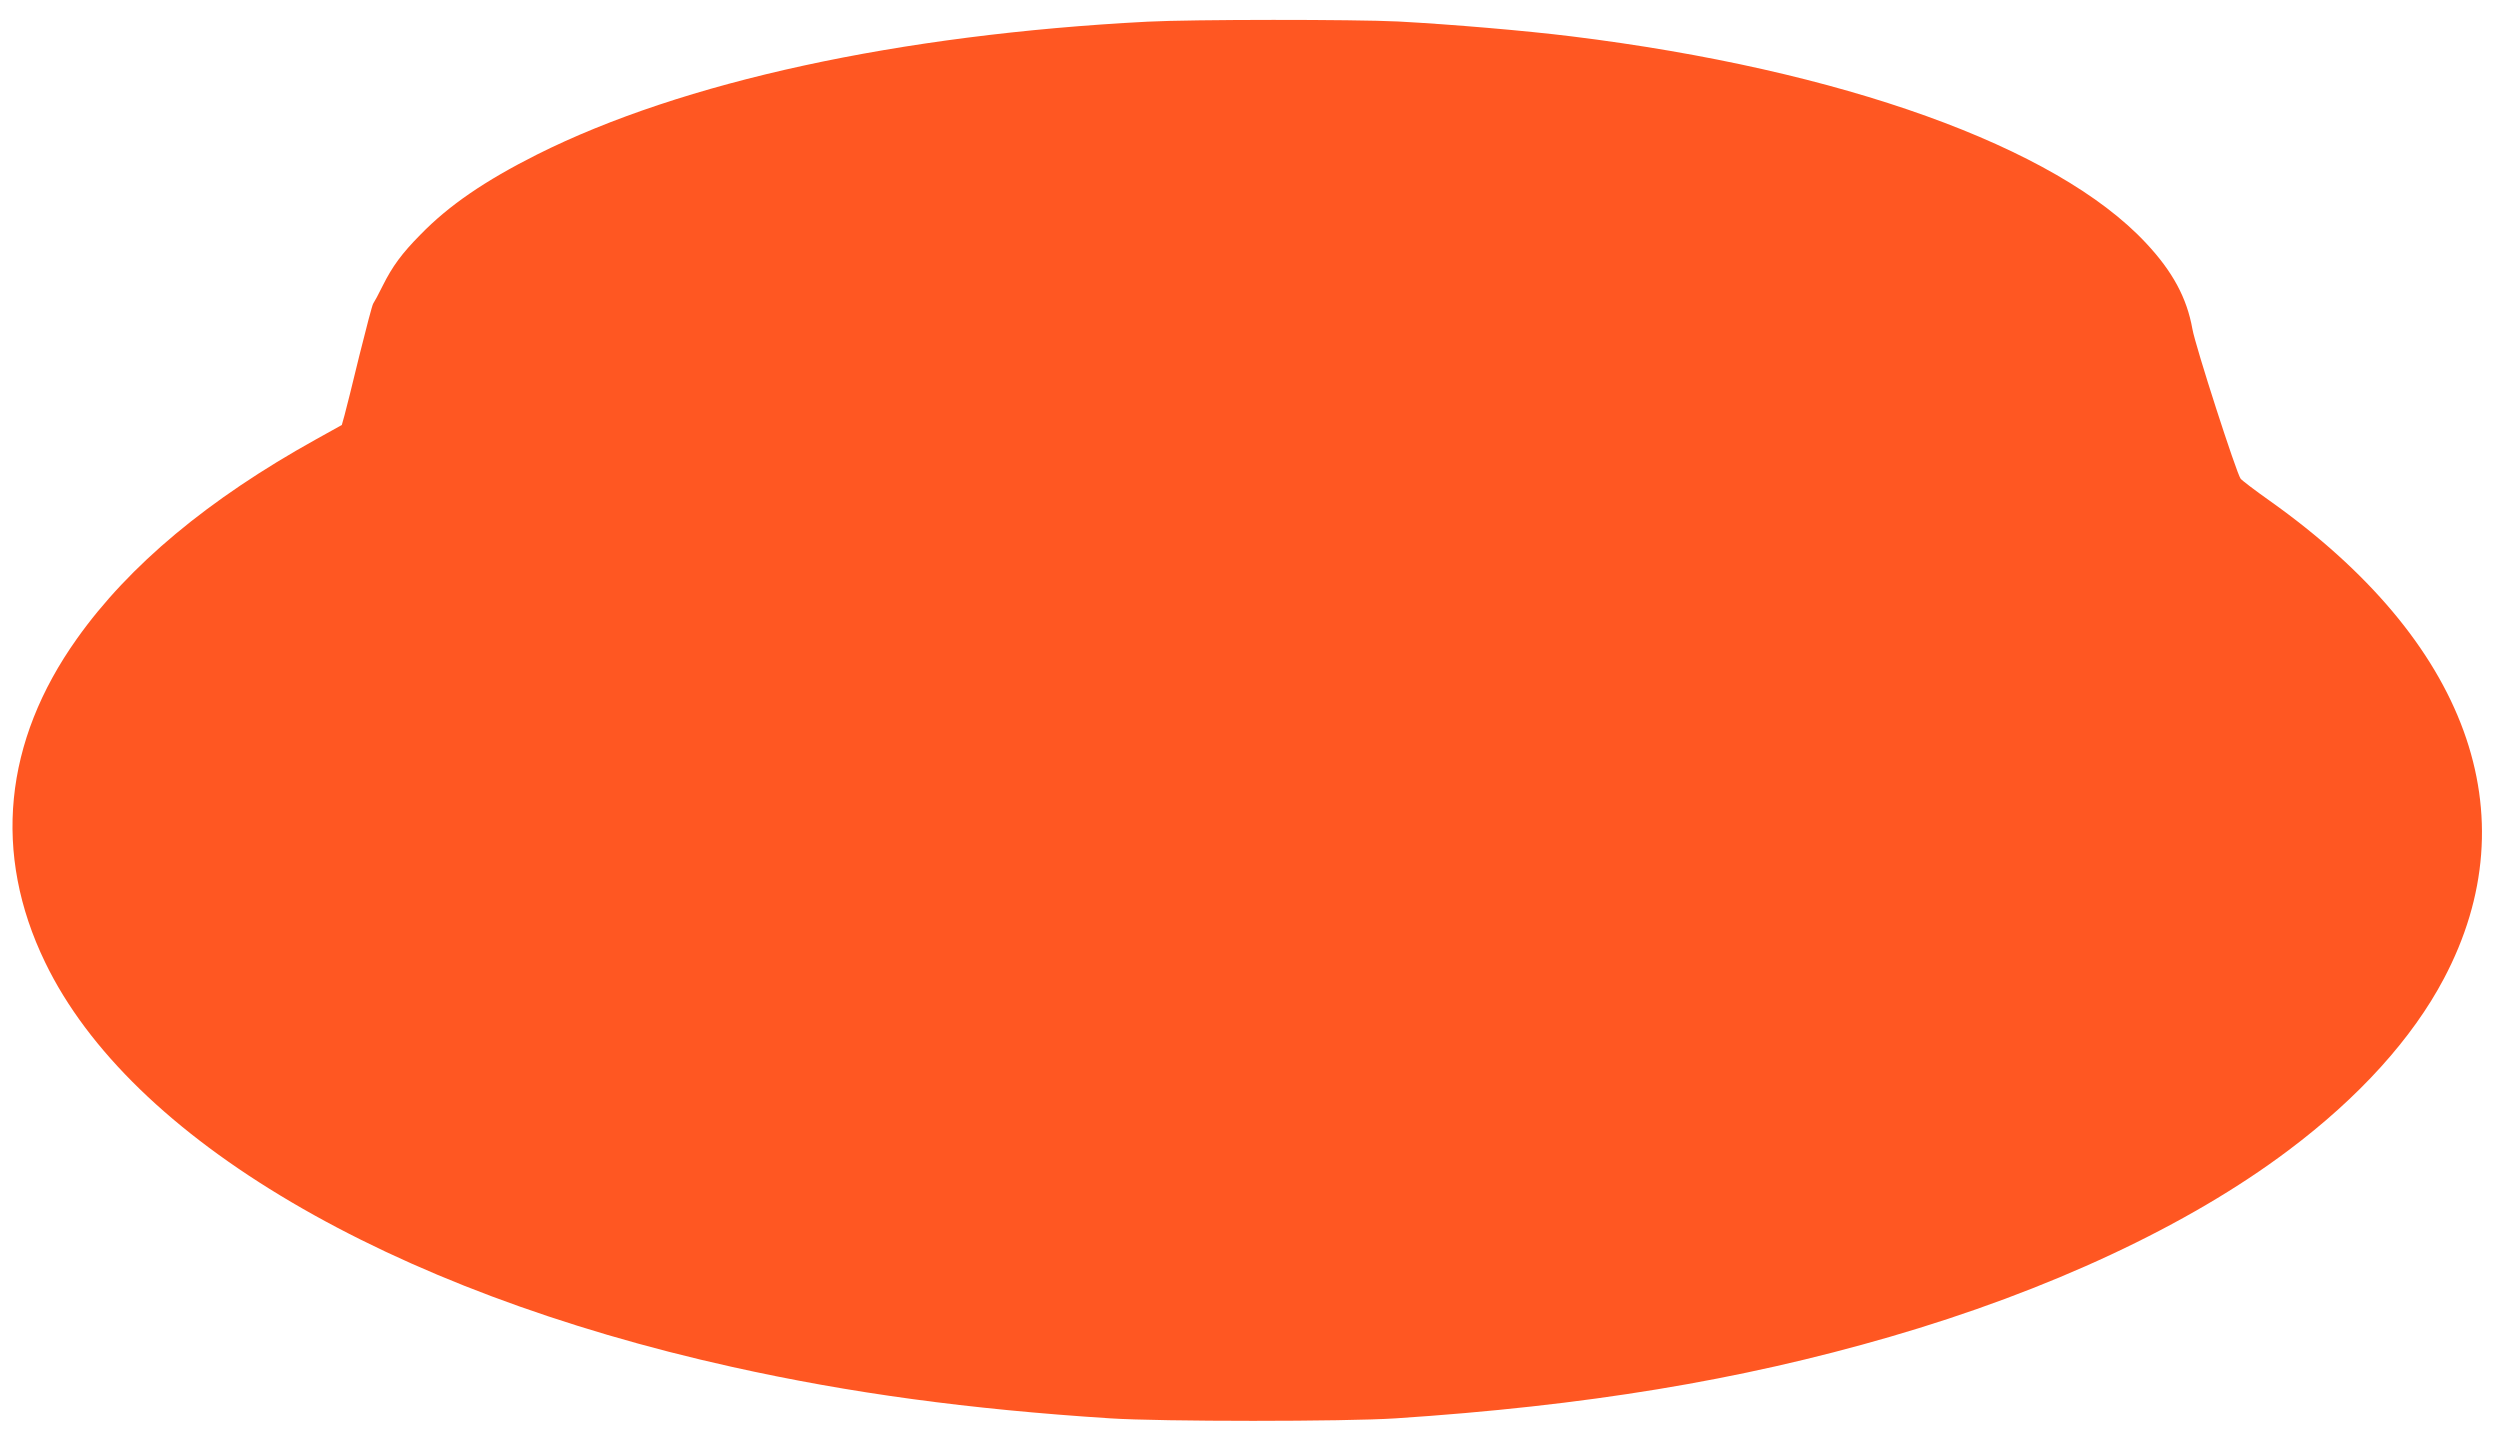 <?xml version="1.0" standalone="no"?>
<!DOCTYPE svg PUBLIC "-//W3C//DTD SVG 20010904//EN"
 "http://www.w3.org/TR/2001/REC-SVG-20010904/DTD/svg10.dtd">
<svg version="1.0" xmlns="http://www.w3.org/2000/svg"
 width="1280pt" height="736pt" viewBox="0 0 1280 736"
 preserveAspectRatio="xMidYMid meet">
<g transform="translate(0,736) scale(0.1,-0.1)"
fill="#ff5722" stroke="none">
<path d="M5875 7249 c-1272 -66 -2381 -307 -3125 -680 -268 -135 -451 -260
-597 -410 -96 -97 -144 -163 -193 -261 -22 -45 -45 -87 -49 -92 -5 -6 -36
-126 -71 -266 -34 -140 -68 -278 -76 -306 l-14 -50 -133 -74 c-551 -306 -956
-644 -1223 -1020 -375 -527 -432 -1101 -163 -1657 436 -904 1754 -1680 3519
-2072 603 -134 1206 -216 1935 -263 260 -17 1203 -17 1460 0 971 64 1762 194
2530 417 814 236 1531 571 2040 954 363 272 636 574 798 881 444 840 121 1727
-892 2446 -75 53 -142 104 -149 113 -21 27 -232 680 -247 767 -28 158 -101
294 -238 440 -460 493 -1557 887 -2942 1058 -235 29 -610 61 -887 76 -222 11
-1055 11 -1283 -1z"/>
</g>
</svg>
